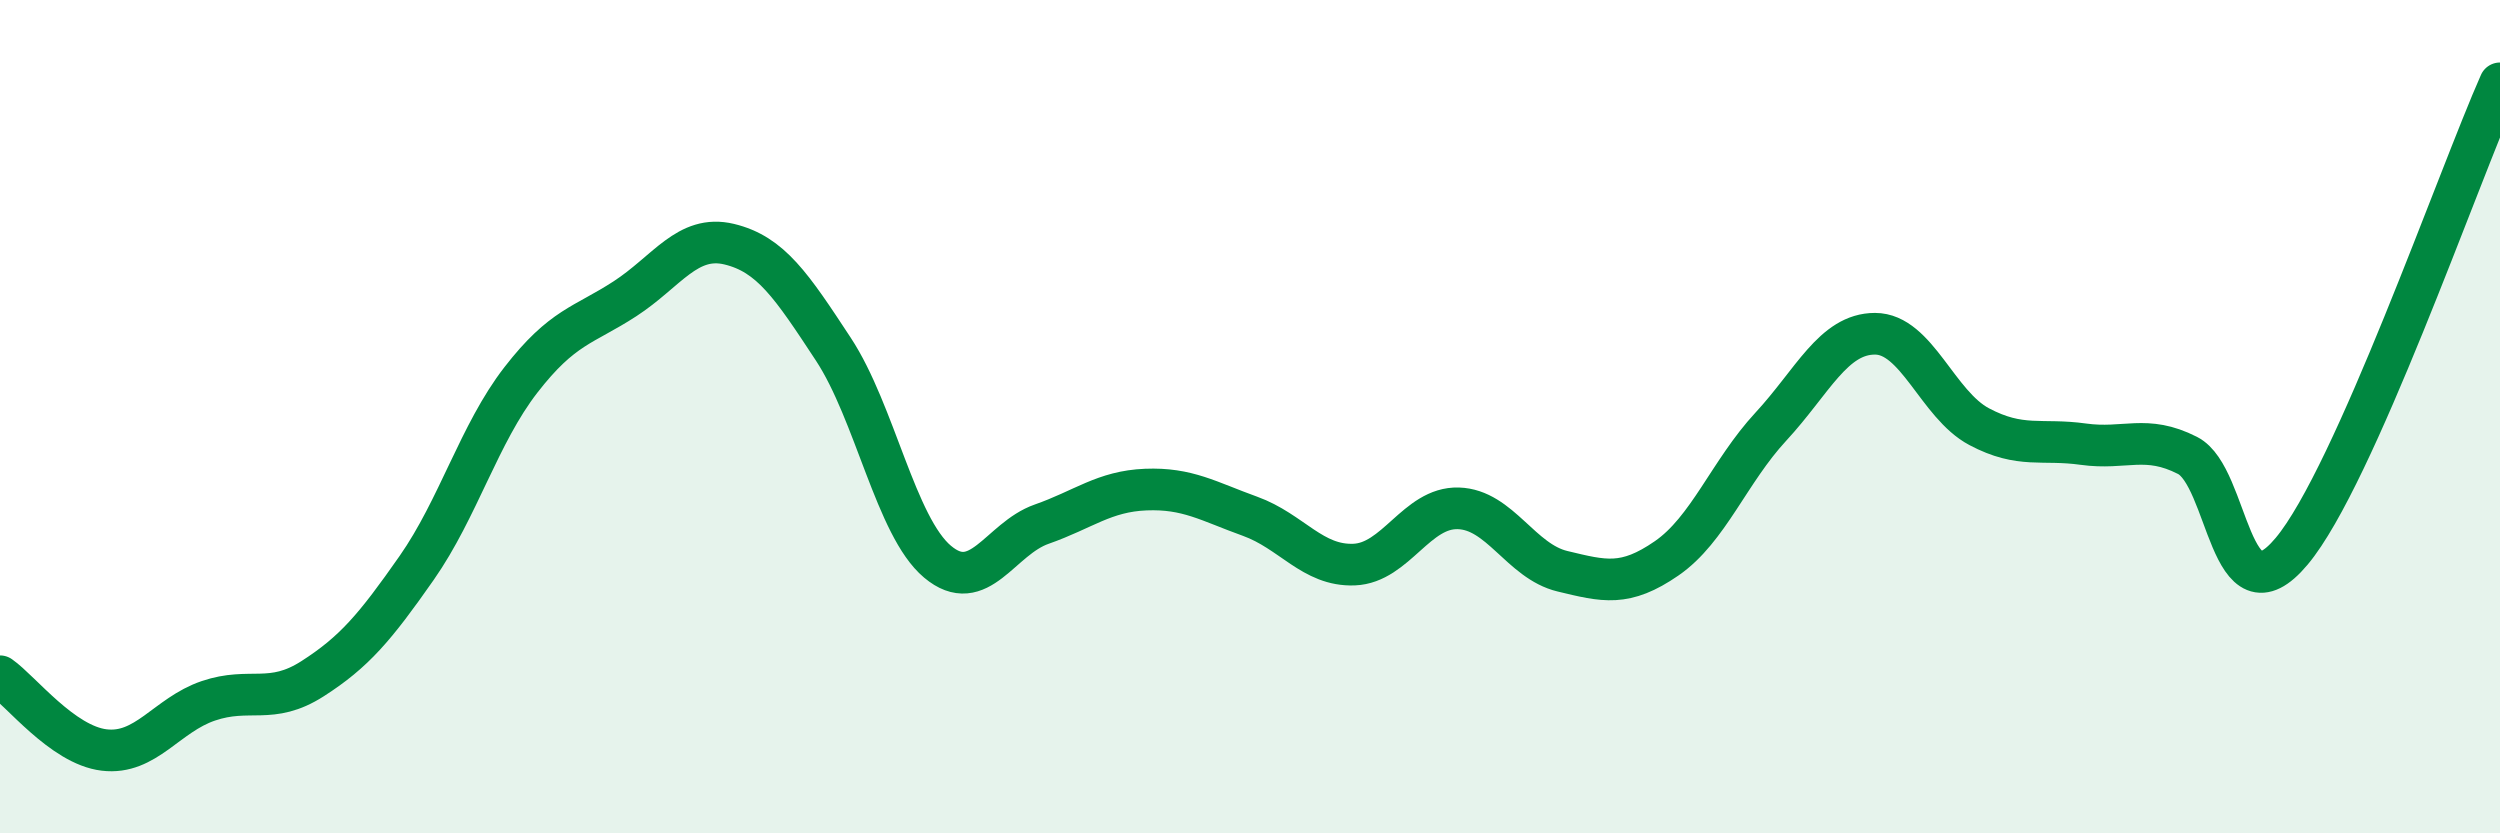 
    <svg width="60" height="20" viewBox="0 0 60 20" xmlns="http://www.w3.org/2000/svg">
      <path
        d="M 0,16.23 C 0.5,16.58 1.5,17.88 2.5,18 C 3.5,18.12 4,17.16 5,16.82 C 6,16.48 6.5,16.93 7.5,16.29 C 8.5,15.65 9,15.06 10,13.63 C 11,12.2 11.5,10.41 12.5,9.12 C 13.5,7.83 14,7.82 15,7.17 C 16,6.52 16.5,5.62 17.5,5.86 C 18.5,6.1 19,6.86 20,8.38 C 21,9.9 21.5,12.64 22.5,13.48 C 23.5,14.32 24,12.93 25,12.58 C 26,12.23 26.5,11.79 27.5,11.75 C 28.5,11.71 29,12.03 30,12.39 C 31,12.75 31.5,13.59 32.5,13.55 C 33.5,13.51 34,12.17 35,12.2 C 36,12.23 36.5,13.47 37.5,13.71 C 38.5,13.95 39,14.09 40,13.4 C 41,12.71 41.5,11.32 42.5,10.24 C 43.5,9.16 44,8.01 45,8.01 C 46,8.01 46.5,9.71 47.5,10.24 C 48.5,10.77 49,10.52 50,10.66 C 51,10.8 51.5,10.42 52.5,10.93 C 53.5,11.44 53.5,15.02 55,13.23 C 56.5,11.44 59,4.25 60,2L60 20L0 20Z"
        fill="#008740"
        opacity="0.1"
        stroke-linecap="round"
        stroke-linejoin="round"
      />
      <path
        d="M 0,16.23 C 0.5,16.58 1.5,17.88 2.5,18 C 3.5,18.12 4,17.16 5,16.82 C 6,16.48 6.5,16.93 7.5,16.29 C 8.5,15.65 9,15.06 10,13.63 C 11,12.2 11.5,10.41 12.5,9.12 C 13.5,7.83 14,7.82 15,7.17 C 16,6.52 16.5,5.62 17.5,5.86 C 18.5,6.1 19,6.86 20,8.38 C 21,9.9 21.5,12.64 22.5,13.48 C 23.5,14.32 24,12.93 25,12.58 C 26,12.23 26.5,11.79 27.5,11.75 C 28.5,11.71 29,12.03 30,12.39 C 31,12.75 31.5,13.59 32.5,13.55 C 33.5,13.51 34,12.17 35,12.2 C 36,12.23 36.5,13.47 37.5,13.71 C 38.5,13.95 39,14.09 40,13.4 C 41,12.71 41.5,11.32 42.5,10.24 C 43.5,9.16 44,8.01 45,8.01 C 46,8.01 46.5,9.71 47.5,10.24 C 48.5,10.77 49,10.52 50,10.66 C 51,10.8 51.5,10.42 52.5,10.93 C 53.5,11.44 53.5,15.02 55,13.23 C 56.5,11.44 59,4.25 60,2"
        stroke="#008740"
        stroke-width="1"
        fill="none"
        stroke-linecap="round"
        stroke-linejoin="round"
      />
    </svg>
  